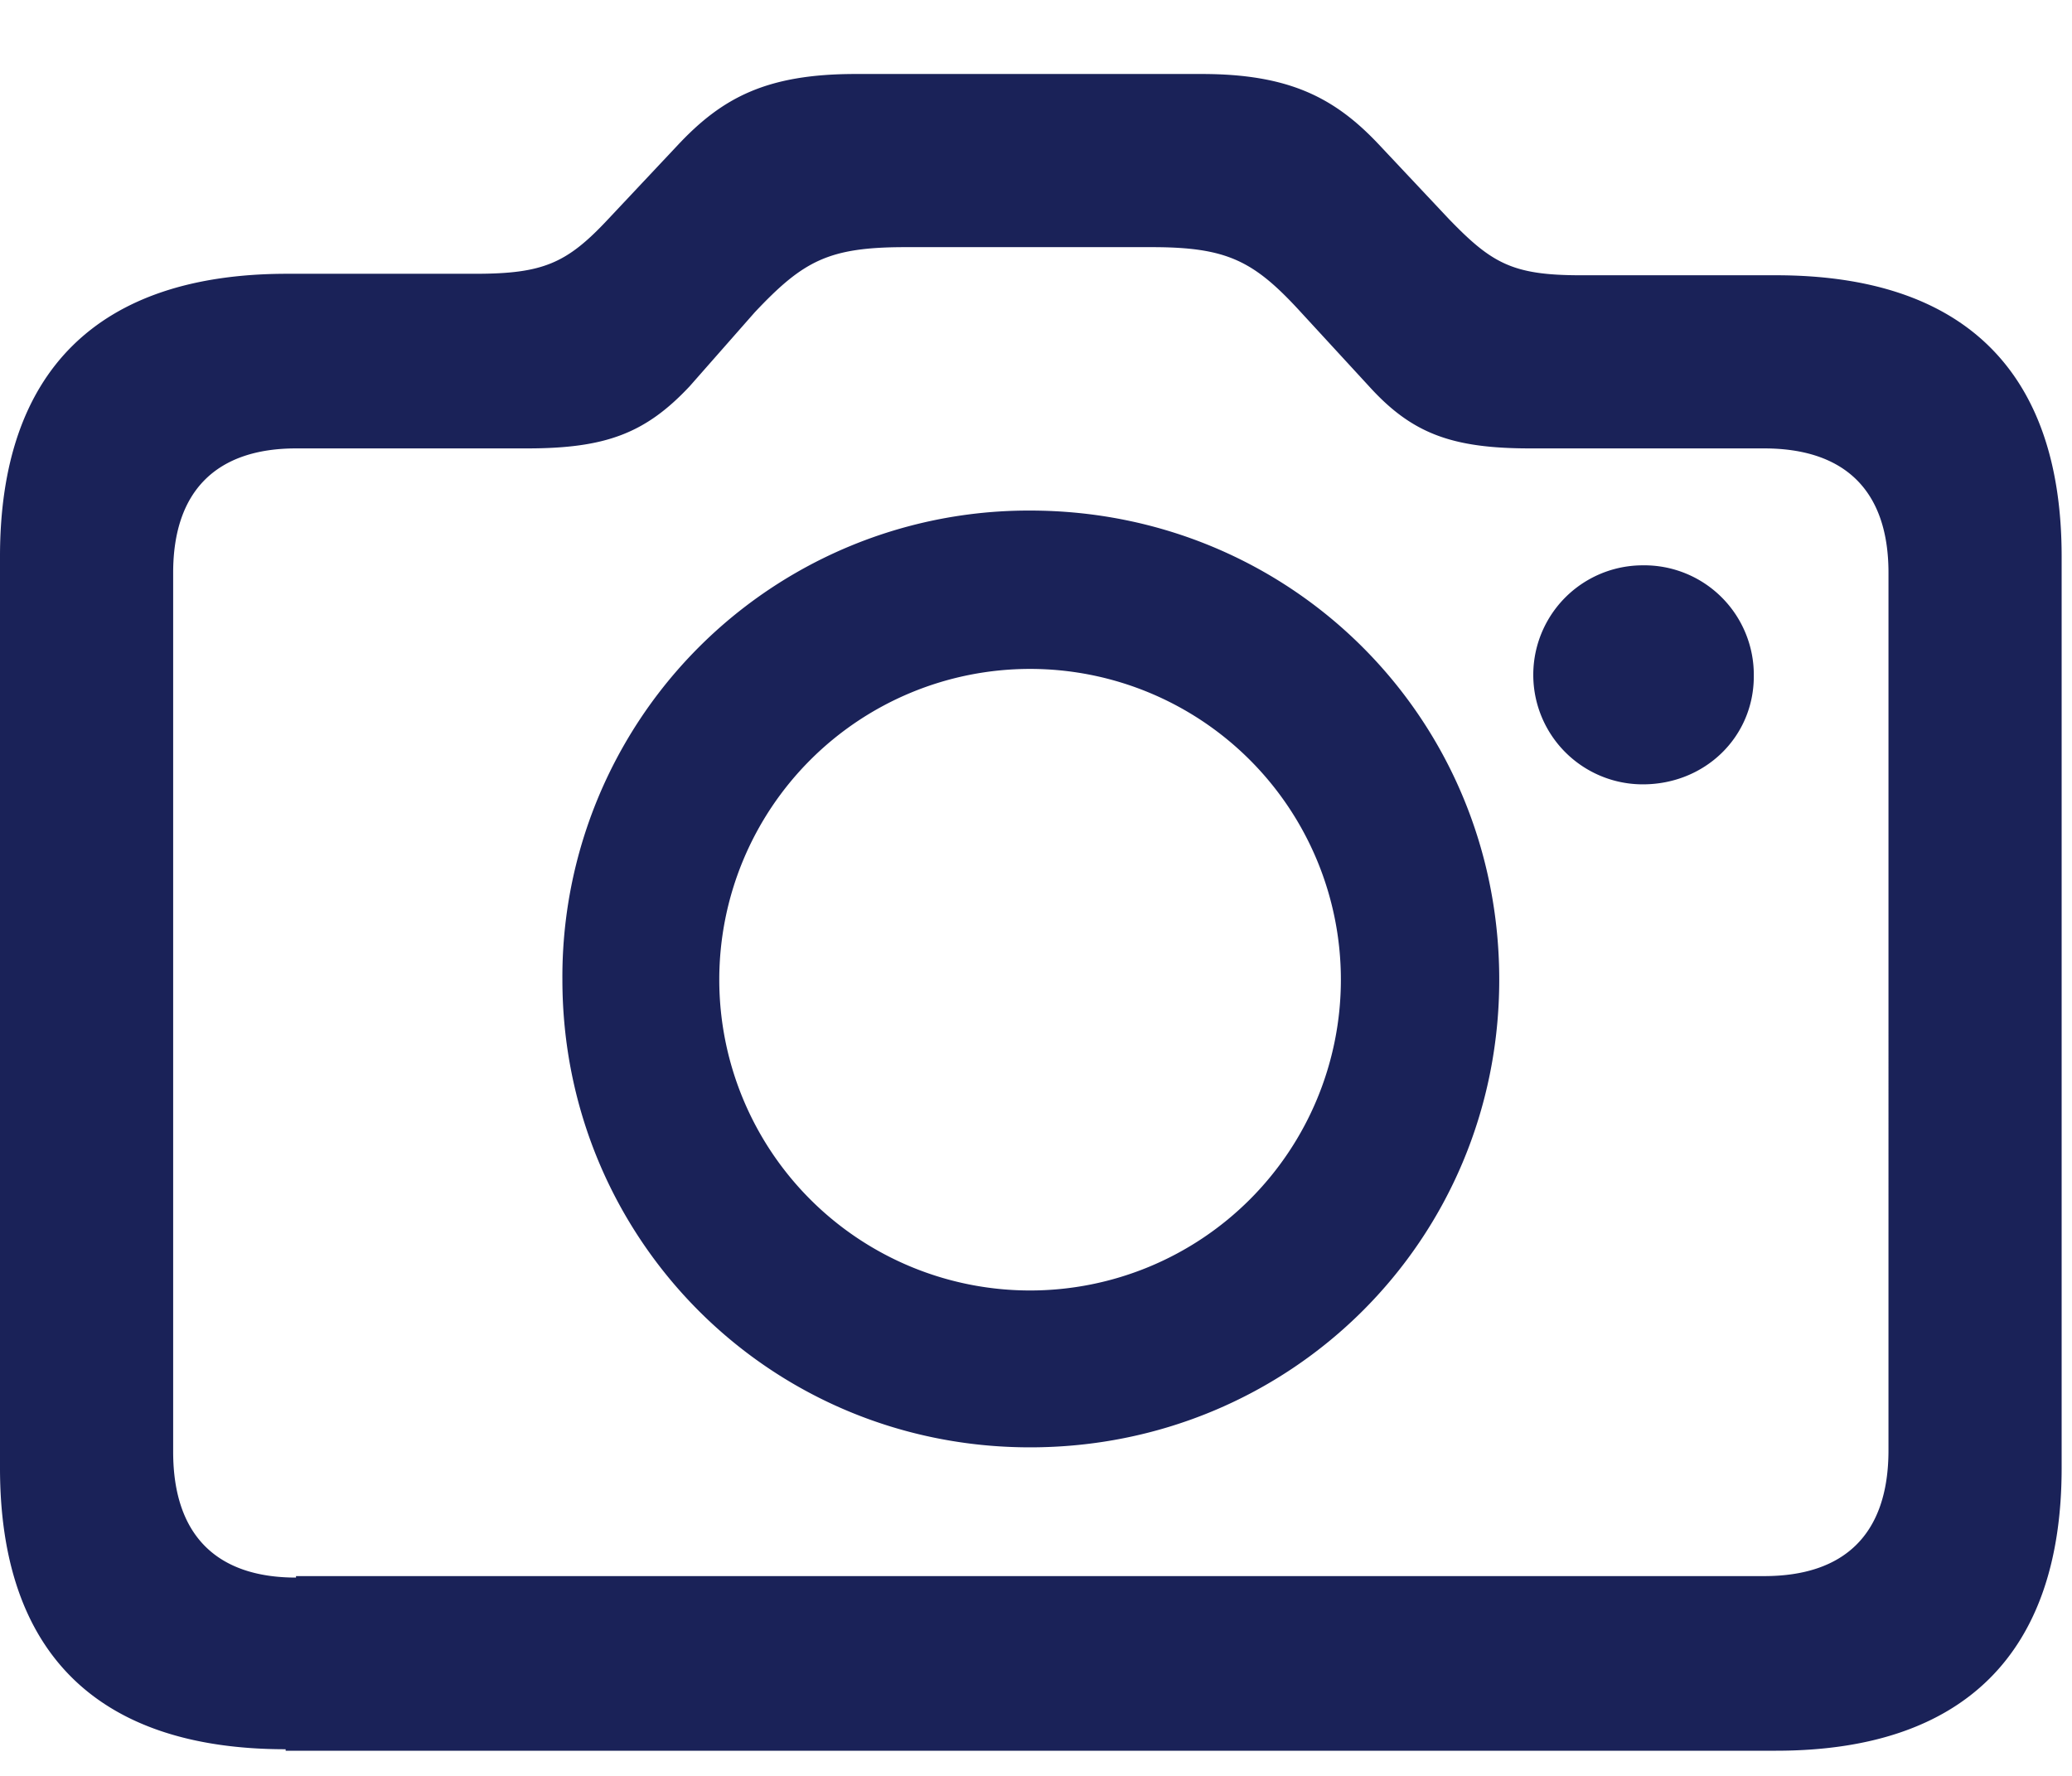 <svg width="14" height="12" fill="none" xmlns="http://www.w3.org/2000/svg">
  <path d="M1.93 11.83H12c1.27 0 1.93-.66 1.93-1.91V3.76c0-1.25-.66-1.9-1.93-1.9h-1.32c-.46 0-.6-.08-.89-.38l-.47-.5C9.02.66 8.71.5 8.12.5H5.78c-.6 0-.9.16-1.2.48l-.47.5c-.28.3-.44.37-.9.37H1.94C.66 1.85 0 2.51 0 3.76v6.16c0 1.25.66 1.9 1.93 1.9zM2 10.66c-.53 0-.83-.28-.83-.85V3.87c0-.56.3-.84.83-.84h1.56c.53 0 .8-.1 1.1-.42l.44-.5c.33-.35.5-.44 1.02-.44h1.66c.51 0 .69.09 1.01.44l.46.5c.29.32.56.42 1.09.42h1.58c.54 0 .84.28.84.84V9.8c0 .57-.3.85-.84.85H2zm4.96-.88c1.76 0 3.17-1.4 3.17-3.16 0-1.77-1.41-3.17-3.17-3.17A3.15 3.15 0 003.8 6.62c0 1.75 1.4 3.16 3.16 3.16zM11.1 5.3c.42 0 .75-.32.75-.73a.74.74 0 00-.75-.75.74.74 0 100 1.48zM6.96 8.72a2.1 2.1 0 01-2.1-2.1 2.1 2.1 0 114.2 0 2.1 2.1 0 01-2.1 2.1z" fill="#1A2258"/>
</svg>
